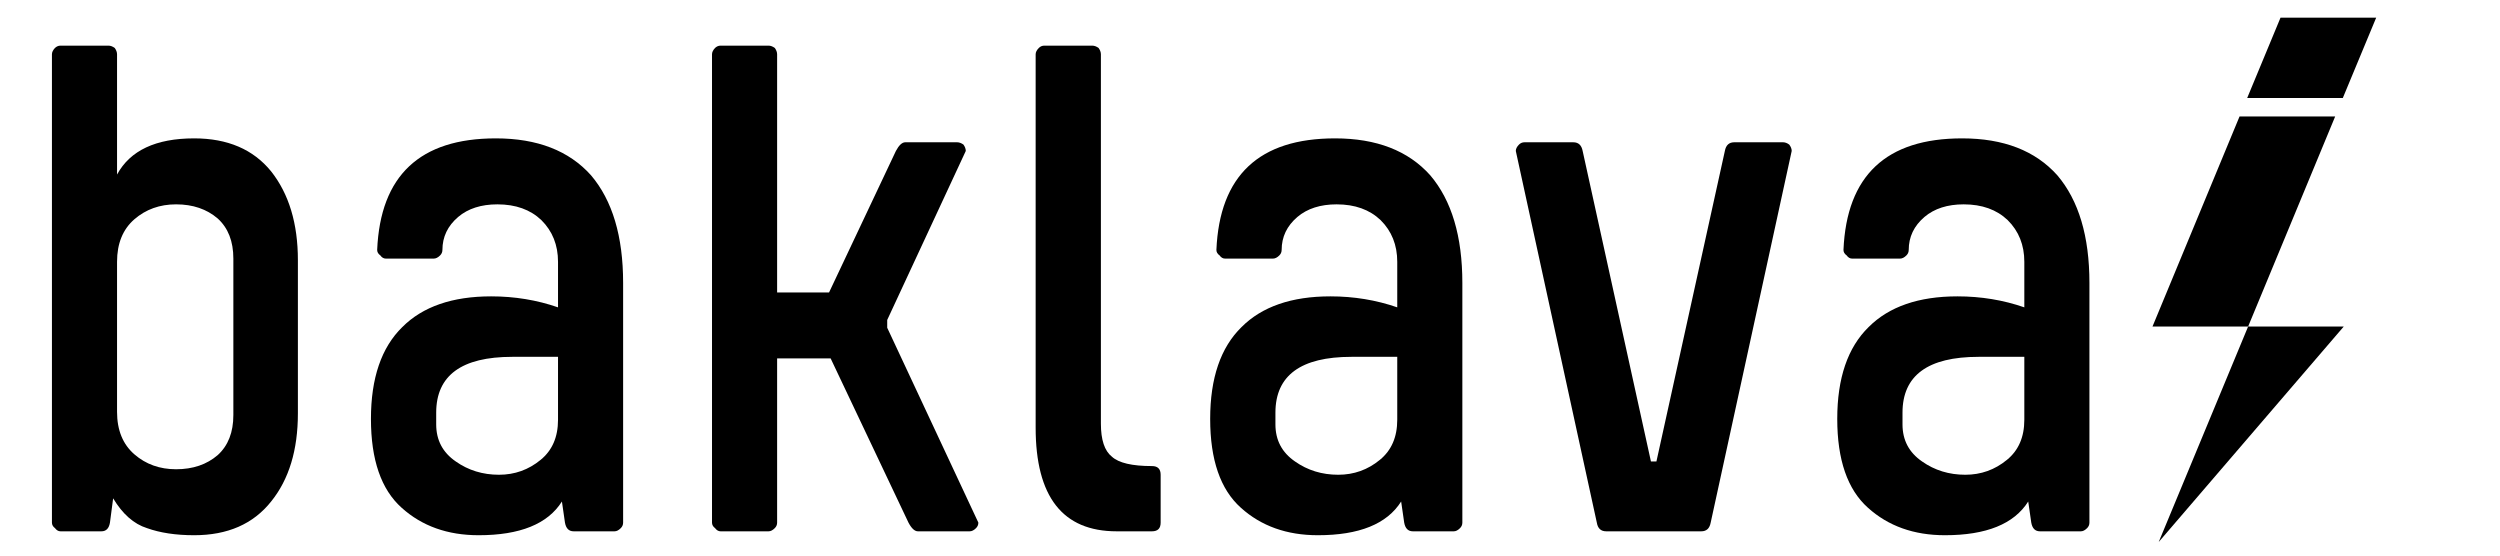 <svg xmlns="http://www.w3.org/2000/svg" xmlns:xlink="http://www.w3.org/1999/xlink" width="360" zoomAndPan="magnify" viewBox="0 0 270 60" height="80" preserveAspectRatio="xMidYMid meet" version="1.0"><defs><g/><clipPath id="7c2c4f7579"><path d="M 232.469 1.875 L 256.773 1.875 L 256.773 58.586 L 232.469 58.586 Z M 232.469 1.875 " clip-rule="nonzero"/></clipPath></defs><g fill="#000000" fill-opacity="1"><g transform="translate(0, 57.382)"><g><path d="M 11.875 -0.938 C 11.77 -0.312 11.461 0 10.953 0 L 6.531 0 C 6.312 0 6.113 -0.113 5.938 -0.344 C 5.719 -0.508 5.609 -0.707 5.609 -0.938 L 5.609 -51.516 C 5.609 -51.742 5.719 -51.973 5.938 -52.203 C 6.113 -52.367 6.312 -52.453 6.531 -52.453 L 11.719 -52.453 C 11.938 -52.453 12.16 -52.367 12.391 -52.203 C 12.555 -51.973 12.641 -51.742 12.641 -51.516 L 12.641 -38.531 C 14.055 -41.133 16.832 -42.438 20.969 -42.438 C 24.582 -42.438 27.352 -41.25 29.281 -38.875 C 31.207 -36.438 32.172 -33.238 32.172 -29.281 L 32.172 -12.734 C 32.172 -8.773 31.207 -5.602 29.281 -3.219 C 27.352 -0.789 24.582 0.422 20.969 0.422 C 18.988 0.422 17.289 0.164 15.875 -0.344 C 14.457 -0.789 13.238 -1.863 12.219 -3.562 Z M 12.641 -12.906 C 12.641 -10.926 13.266 -9.395 14.516 -8.312 C 15.754 -7.238 17.254 -6.703 19.016 -6.703 C 20.828 -6.703 22.328 -7.211 23.516 -8.234 C 24.641 -9.254 25.203 -10.695 25.203 -12.562 L 25.203 -29.453 C 25.203 -31.316 24.641 -32.758 23.516 -33.781 C 22.328 -34.801 20.828 -35.312 19.016 -35.312 C 17.254 -35.312 15.754 -34.773 14.516 -33.703 C 13.266 -32.617 12.641 -31.086 12.641 -29.109 Z M 12.641 -12.906 "/></g></g></g><g fill="#000000" fill-opacity="1"><g transform="translate(36.578, 57.382)"><g><path d="M 4.156 -30.391 C 4.5 -38.422 8.77 -42.438 16.969 -42.438 C 21.445 -42.438 24.875 -41.109 27.25 -38.453 C 29.562 -35.734 30.719 -31.859 30.719 -26.828 L 30.719 -0.938 C 30.719 -0.707 30.633 -0.508 30.469 -0.344 C 30.238 -0.113 30.016 0 29.797 0 L 25.375 0 C 24.863 0 24.551 -0.312 24.438 -0.938 L 24.109 -3.219 C 22.578 -0.789 19.578 0.422 15.109 0.422 C 11.766 0.422 8.992 -0.566 6.797 -2.547 C 4.586 -4.523 3.484 -7.723 3.484 -12.141 C 3.484 -16.547 4.613 -19.852 6.875 -22.062 C 9.082 -24.27 12.281 -25.375 16.469 -25.375 C 19.008 -25.375 21.414 -24.977 23.688 -24.188 L 23.688 -29.109 C 23.688 -30.922 23.086 -32.422 21.891 -33.609 C 20.703 -34.742 19.117 -35.312 17.141 -35.312 C 15.391 -35.312 13.977 -34.859 12.906 -33.953 C 11.77 -32.984 11.203 -31.797 11.203 -30.391 C 11.203 -30.16 11.117 -29.961 10.953 -29.797 C 10.723 -29.566 10.492 -29.453 10.266 -29.453 L 5.094 -29.453 C 4.863 -29.453 4.664 -29.566 4.5 -29.797 C 4.27 -29.961 4.156 -30.16 4.156 -30.391 Z M 17.312 -6.109 C 19.008 -6.109 20.508 -6.645 21.812 -7.719 C 23.062 -8.738 23.688 -10.18 23.688 -12.047 L 23.688 -18.844 L 18.75 -18.844 C 13.27 -18.844 10.531 -16.832 10.531 -12.812 L 10.531 -11.547 C 10.531 -9.848 11.234 -8.516 12.641 -7.547 C 14.004 -6.586 15.562 -6.109 17.312 -6.109 Z M 17.312 -6.109 "/></g></g></g><g fill="#000000" fill-opacity="1"><g transform="translate(71.288, 57.382)"><g><path d="M 25.469 -41.078 C 25.801 -41.703 26.141 -42.016 26.484 -42.016 L 32.078 -42.016 C 32.305 -42.016 32.535 -41.93 32.766 -41.766 C 32.93 -41.535 33.016 -41.305 33.016 -41.078 L 24.531 -22.828 L 24.531 -21.984 L 34.375 -0.938 C 34.375 -0.707 34.289 -0.508 34.125 -0.344 C 33.895 -0.113 33.664 0 33.438 0 L 27.844 0 C 27.5 0 27.16 -0.312 26.828 -0.938 L 18.422 -18.672 L 12.641 -18.672 L 12.641 -0.938 C 12.641 -0.707 12.555 -0.508 12.391 -0.344 C 12.16 -0.113 11.938 0 11.719 0 L 6.531 0 C 6.312 0 6.113 -0.113 5.938 -0.344 C 5.719 -0.508 5.609 -0.707 5.609 -0.938 L 5.609 -51.516 C 5.609 -51.742 5.719 -51.973 5.938 -52.203 C 6.113 -52.367 6.312 -52.453 6.531 -52.453 L 11.719 -52.453 C 11.938 -52.453 12.16 -52.367 12.391 -52.203 C 12.555 -51.973 12.641 -51.742 12.641 -51.516 L 12.641 -25.797 L 18.25 -25.797 Z M 25.469 -41.078 "/></g></g></g><g fill="#000000" fill-opacity="1"><g transform="translate(106.678, 57.382)"><g><path d="M 13.922 0 C 8.086 0 5.172 -3.734 5.172 -11.203 L 5.172 -51.516 C 5.172 -51.742 5.285 -51.973 5.516 -52.203 C 5.68 -52.367 5.879 -52.453 6.109 -52.453 L 11.281 -52.453 C 11.508 -52.453 11.738 -52.367 11.969 -52.203 C 12.133 -51.973 12.219 -51.742 12.219 -51.516 L 12.219 -11.625 C 12.219 -9.875 12.613 -8.688 13.406 -8.062 C 14.145 -7.383 15.586 -7.047 17.734 -7.047 C 18.359 -7.047 18.672 -6.734 18.672 -6.109 L 18.672 -0.938 C 18.672 -0.312 18.359 0 17.734 0 Z M 13.922 0 "/></g></g></g><g fill="#000000" fill-opacity="1"><g transform="translate(127.215, 57.382)"><g><path d="M 4.156 -30.391 C 4.5 -38.422 8.77 -42.438 16.969 -42.438 C 21.445 -42.438 24.875 -41.109 27.25 -38.453 C 29.562 -35.734 30.719 -31.859 30.719 -26.828 L 30.719 -0.938 C 30.719 -0.707 30.633 -0.508 30.469 -0.344 C 30.238 -0.113 30.016 0 29.797 0 L 25.375 0 C 24.863 0 24.551 -0.312 24.438 -0.938 L 24.109 -3.219 C 22.578 -0.789 19.578 0.422 15.109 0.422 C 11.766 0.422 8.992 -0.566 6.797 -2.547 C 4.586 -4.523 3.484 -7.723 3.484 -12.141 C 3.484 -16.547 4.613 -19.852 6.875 -22.062 C 9.082 -24.27 12.281 -25.375 16.469 -25.375 C 19.008 -25.375 21.414 -24.977 23.688 -24.188 L 23.688 -29.109 C 23.688 -30.922 23.086 -32.422 21.891 -33.609 C 20.703 -34.742 19.117 -35.312 17.141 -35.312 C 15.391 -35.312 13.977 -34.859 12.906 -33.953 C 11.77 -32.984 11.203 -31.797 11.203 -30.391 C 11.203 -30.16 11.117 -29.961 10.953 -29.797 C 10.723 -29.566 10.492 -29.453 10.266 -29.453 L 5.094 -29.453 C 4.863 -29.453 4.664 -29.566 4.5 -29.797 C 4.27 -29.961 4.156 -30.16 4.156 -30.391 Z M 17.312 -6.109 C 19.008 -6.109 20.508 -6.645 21.812 -7.719 C 23.062 -8.738 23.688 -10.18 23.688 -12.047 L 23.688 -18.844 L 18.75 -18.844 C 13.27 -18.844 10.531 -16.832 10.531 -12.812 L 10.531 -11.547 C 10.531 -9.848 11.234 -8.516 12.641 -7.547 C 14.004 -6.586 15.562 -6.109 17.312 -6.109 Z M 17.312 -6.109 "/></g></g></g><g fill="#000000" fill-opacity="1"><g transform="translate(161.926, 57.382)"><g><path d="M 11.547 0 C 10.973 0 10.633 -0.312 10.531 -0.938 L 1.781 -41.078 C 1.781 -41.305 1.895 -41.535 2.125 -41.766 C 2.289 -41.93 2.488 -42.016 2.719 -42.016 L 7.984 -42.016 C 8.547 -42.016 8.883 -41.703 9 -41.078 L 16.375 -7.547 L 16.969 -7.547 L 24.359 -41.078 C 24.473 -41.703 24.812 -42.016 25.375 -42.016 L 30.641 -42.016 C 30.867 -42.016 31.094 -41.93 31.312 -41.766 C 31.488 -41.535 31.578 -41.305 31.578 -41.078 L 22.828 -0.938 C 22.711 -0.312 22.375 0 21.812 0 Z M 11.547 0 "/></g></g></g><g fill="#000000" fill-opacity="1"><g transform="translate(194.939, 57.382)"><g><path d="M 4.156 -30.391 C 4.5 -38.422 8.77 -42.438 16.969 -42.438 C 21.445 -42.438 24.875 -41.109 27.25 -38.453 C 29.562 -35.734 30.719 -31.859 30.719 -26.828 L 30.719 -0.938 C 30.719 -0.707 30.633 -0.508 30.469 -0.344 C 30.238 -0.113 30.016 0 29.797 0 L 25.375 0 C 24.863 0 24.551 -0.312 24.438 -0.938 L 24.109 -3.219 C 22.578 -0.789 19.578 0.422 15.109 0.422 C 11.766 0.422 8.992 -0.566 6.797 -2.547 C 4.586 -4.523 3.484 -7.723 3.484 -12.141 C 3.484 -16.547 4.613 -19.852 6.875 -22.062 C 9.082 -24.27 12.281 -25.375 16.469 -25.375 C 19.008 -25.375 21.414 -24.977 23.688 -24.188 L 23.688 -29.109 C 23.688 -30.922 23.086 -32.422 21.891 -33.609 C 20.703 -34.742 19.117 -35.312 17.141 -35.312 C 15.391 -35.312 13.977 -34.859 12.906 -33.953 C 11.77 -32.984 11.203 -31.797 11.203 -30.391 C 11.203 -30.16 11.117 -29.961 10.953 -29.797 C 10.723 -29.566 10.492 -29.453 10.266 -29.453 L 5.094 -29.453 C 4.863 -29.453 4.664 -29.566 4.5 -29.797 C 4.27 -29.961 4.156 -30.16 4.156 -30.391 Z M 17.312 -6.109 C 19.008 -6.109 20.508 -6.645 21.812 -7.719 C 23.062 -8.738 23.688 -10.18 23.688 -12.047 L 23.688 -18.844 L 18.75 -18.844 C 13.27 -18.844 10.531 -16.832 10.531 -12.812 L 10.531 -11.547 C 10.531 -9.848 11.234 -8.516 12.641 -7.547 C 14.004 -6.586 15.562 -6.109 17.312 -6.109 Z M 17.312 -6.109 "/></g></g></g><g clip-path="url(#7c2c4f7579)"><path fill="#000000" d="M 242.695 10.586 L 246.297 1.906 L 256.629 1.906 L 253.023 10.586 Z M 242.797 35.266 L 232.469 35.266 L 241.871 12.578 L 252.199 12.578 L 242.797 35.266 L 253.125 35.266 L 233.141 58.535 Z M 242.797 35.266 " fill-opacity="1" fill-rule="evenodd"/></g></svg>